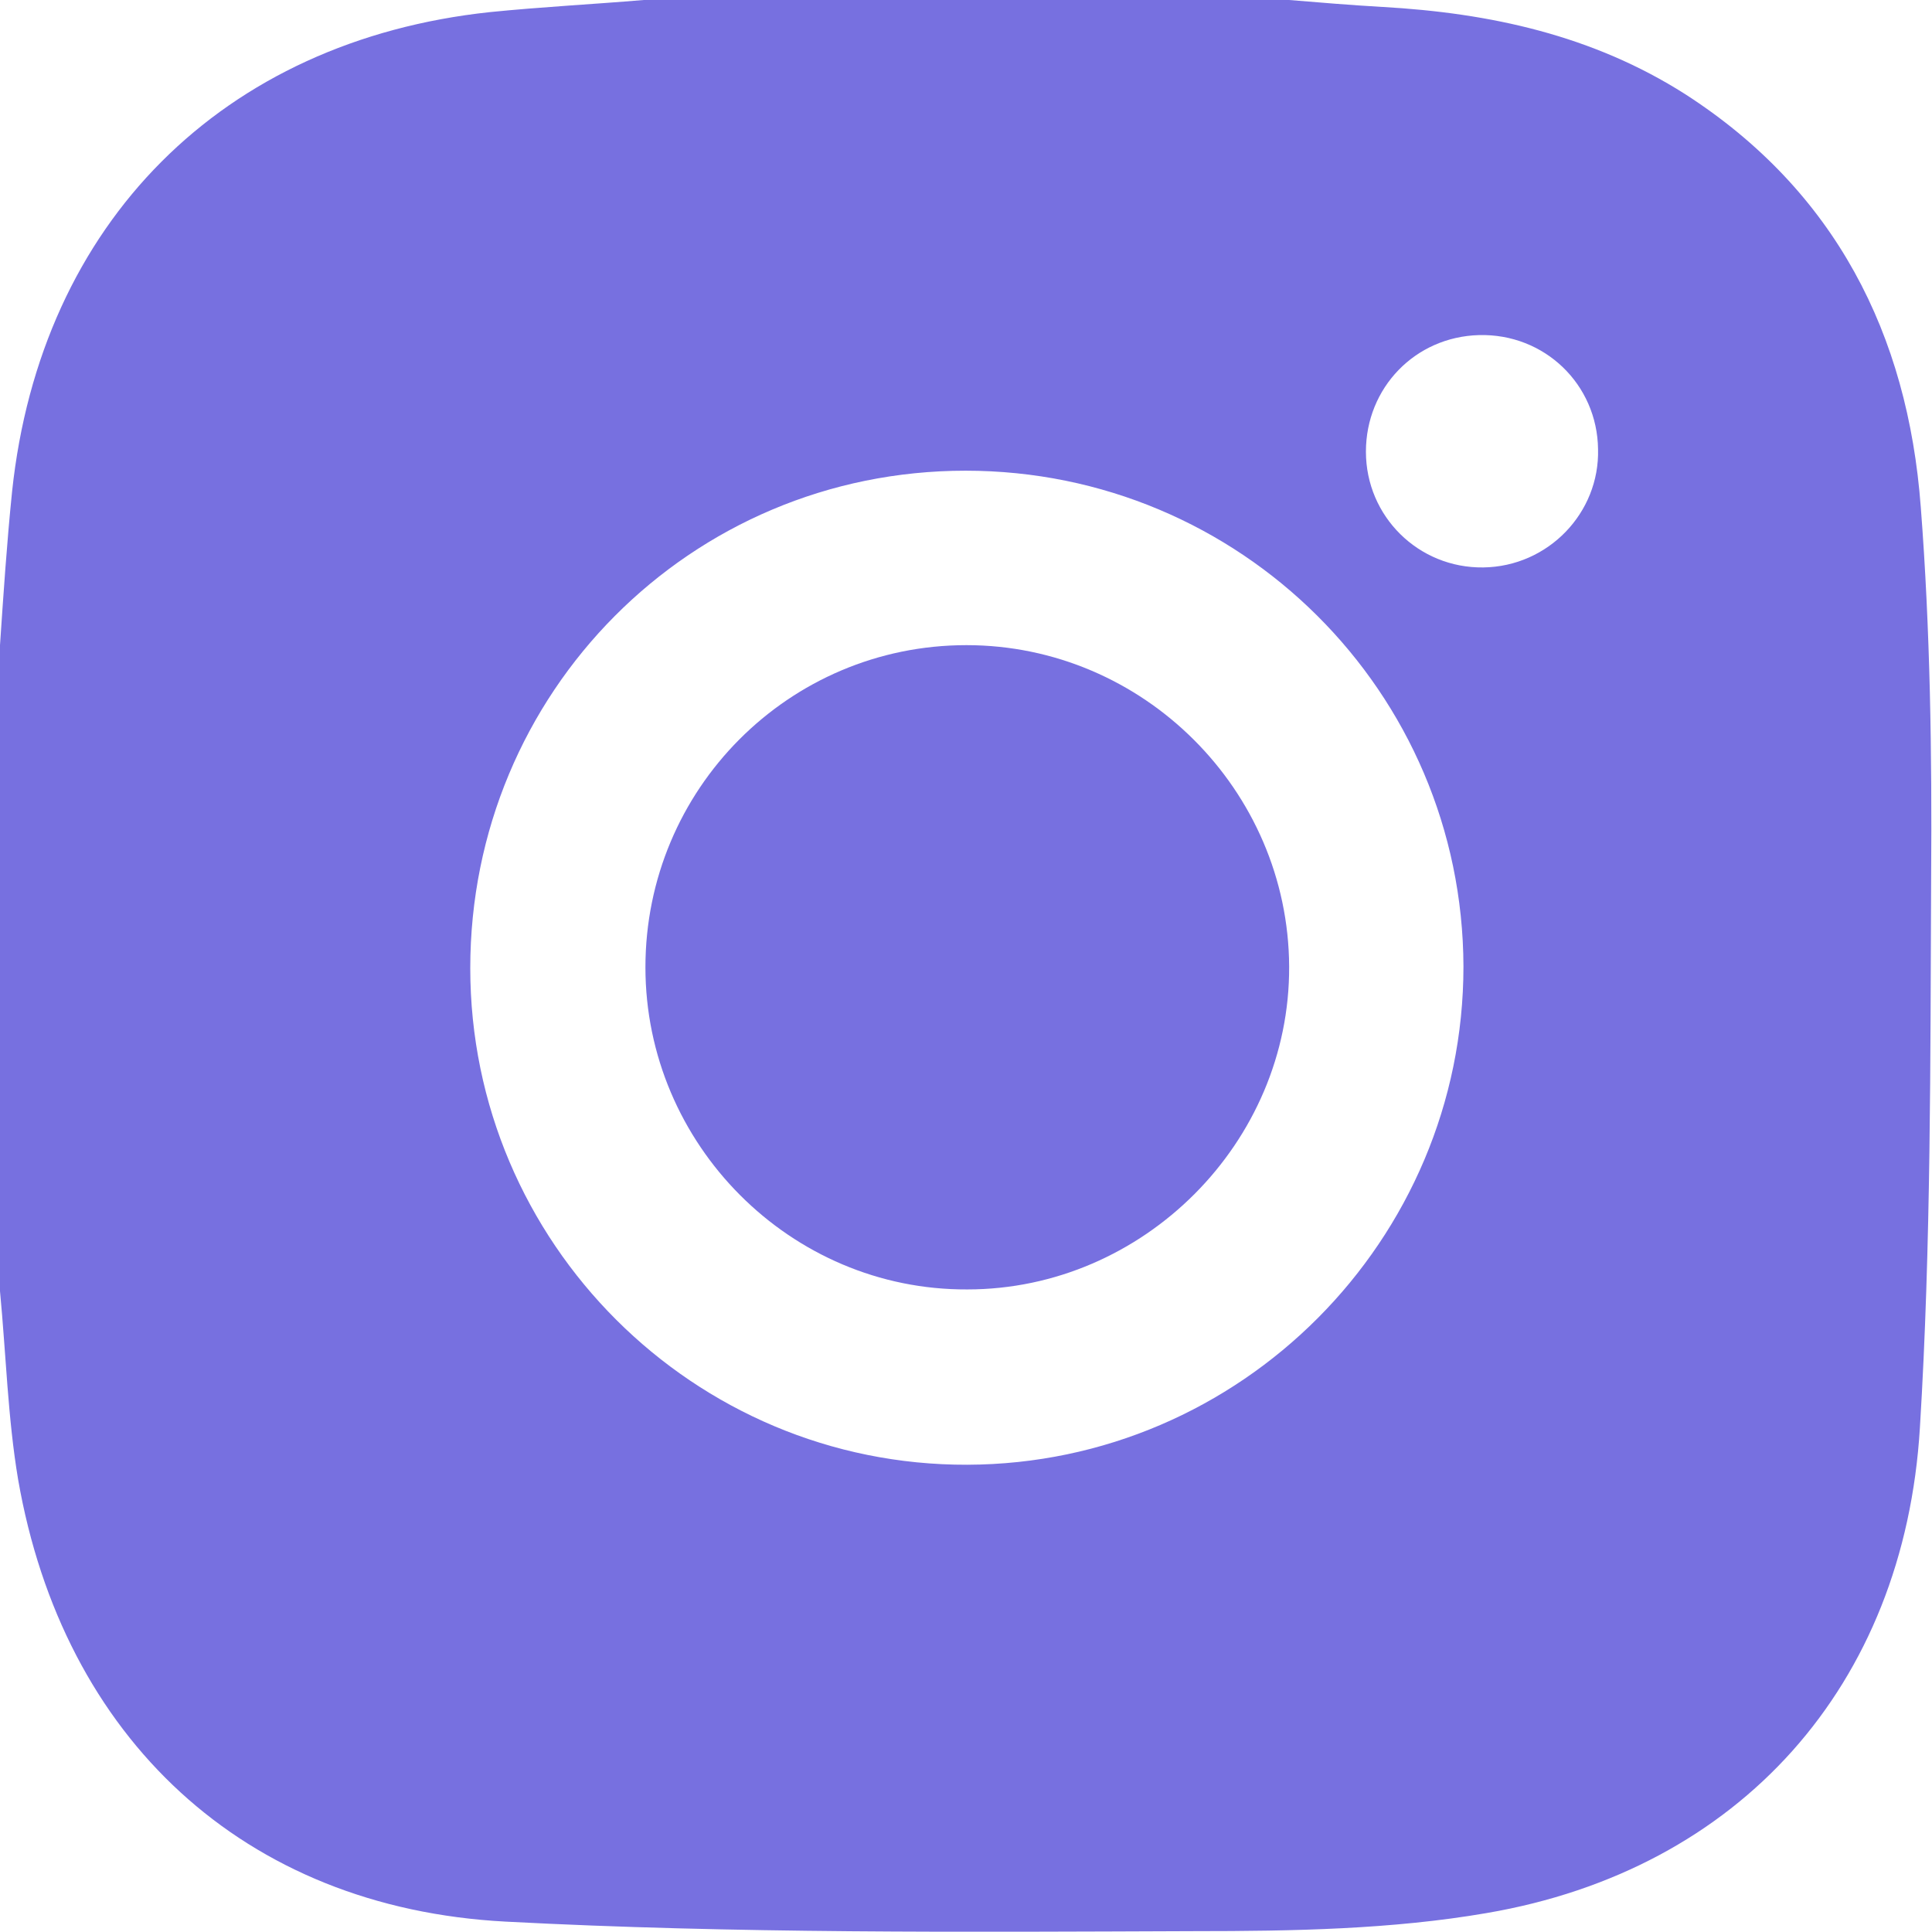 <svg width="27" height="27" viewBox="0 0 27 27" fill="none" xmlns="http://www.w3.org/2000/svg">
<g clip-path="url(#clip0_801_1352)">
<path d="M13.506 9.016C11.022 9.016 9.02 11.032 9.02 13.518C9.02 15.992 11.046 18.032 13.518 18.02C15.978 18.02 18.028 15.968 18.016 13.506C18.004 11.044 15.978 9.016 13.506 9.016Z" fill="#7770E0"/>
<path d="M26.843 7.085C26.662 4.671 25.649 2.667 23.551 1.316C22.261 0.495 20.826 0.181 19.318 0.097C18.884 0.072 18.45 0.036 18.016 0C15.013 0 12.011 0 8.996 0C8.284 0.06 7.561 0.097 6.849 0.169C3.111 0.567 0.567 3.114 0.169 6.868C0.096 7.58 0.048 8.304 0 9.016C0 12.021 0 15.027 0 18.044C0.084 18.925 0.109 19.819 0.253 20.675C0.88 24.284 3.401 26.662 7.067 26.855C10.274 27.024 13.482 27 16.702 26.988C18.064 26.988 19.451 26.964 20.778 26.735C24.311 26.131 26.614 23.56 26.831 19.951C26.988 17.392 26.976 14.822 26.988 12.251C27 10.537 26.976 8.799 26.843 7.085ZM13.518 20.47C9.695 20.482 6.572 17.368 6.572 13.53C6.572 9.68 9.647 6.578 13.494 6.578C17.329 6.578 20.44 9.668 20.452 13.506C20.452 17.332 17.341 20.458 13.518 20.47ZM20.729 7.93C19.825 7.942 19.089 7.218 19.089 6.312C19.089 5.419 19.777 4.707 20.669 4.683C21.585 4.659 22.321 5.371 22.333 6.276C22.357 7.169 21.634 7.918 20.729 7.93Z" fill="#7770E0"/>
</g>
<defs>
<clipPath id="clip0_801_1352">
<rect width="27" height="27" fill="white"/>
</clipPath>
</defs>
</svg>

